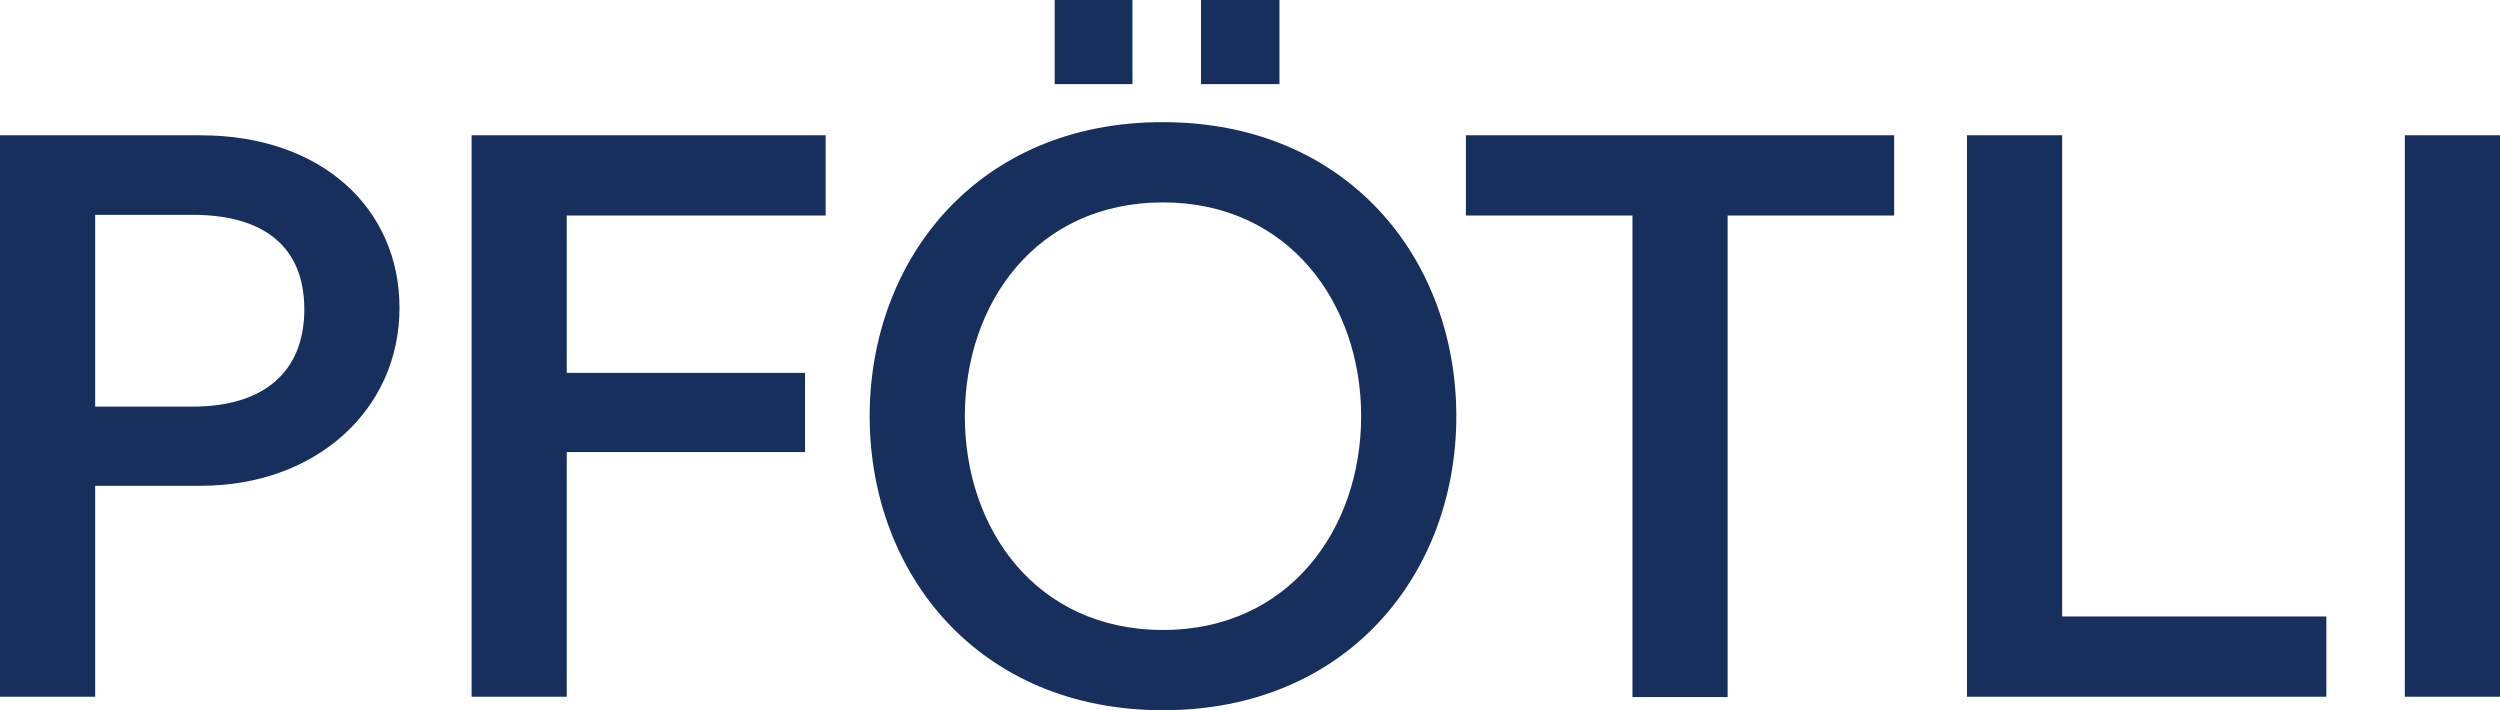 <?xml version="1.0" encoding="utf-8"?>
<!-- Generator: Adobe Illustrator 26.2.1, SVG Export Plug-In . SVG Version: 6.00 Build 0)  -->
<svg version="1.1" id="Ebene_1" xmlns="http://www.w3.org/2000/svg" xmlns:xlink="http://www.w3.org/1999/xlink" x="0px" y="0px"
	 viewBox="0 0 704 200" style="enable-background:new 0 0 704 200;" xml:space="preserve">
<style type="text/css">
	.st0{fill:#162F5C;}
</style>
<g>
	<path class="st0" d="M56.5,38.1H0v158.1h26.8v-59.4h29.7c32.6,0,56-21.5,56-50.1C112.5,58.9,90.8,38.1,56.5,38.1 M54.3,114.5H26.8
		v-54h27.5c19.9,0,31.4,8.9,31.4,26.6S74.2,114.5,54.3,114.5 M232.5,60.7V38.1h-99.7v158.1h26.8v-68.9h67.1V105h-67.1V60.7H232.5z
		 M297,23.7h21.9V0H297V23.7z M338.2,23.7h22.1V0h-22.1V23.7z M244.9,117.2c0,44.3,30.6,82.8,82.6,82.8c52,0,82.6-38.5,82.6-82.8
		s-30.6-82.8-82.6-82.8C275.5,34.3,244.9,72.9,244.9,117.2 M271.7,117.2c0-31.9,20.2-60.2,55.8-60.2c35.4,0,55.8,28.4,55.8,60.2
		c0,31.9-20.4,60.2-55.8,60.2C291.9,177.4,271.7,149.1,271.7,117.2 M533.5,38.1H412.8v22.6h46.9v135.6h26.8V60.7h46.9V38.1z
		 M580.7,173.6V38.1h-26.8v158.1h101.2v-22.6H580.7z M677.2,196.2H704V38.1h-26.8V196.2z"/>
</g>
</svg>
